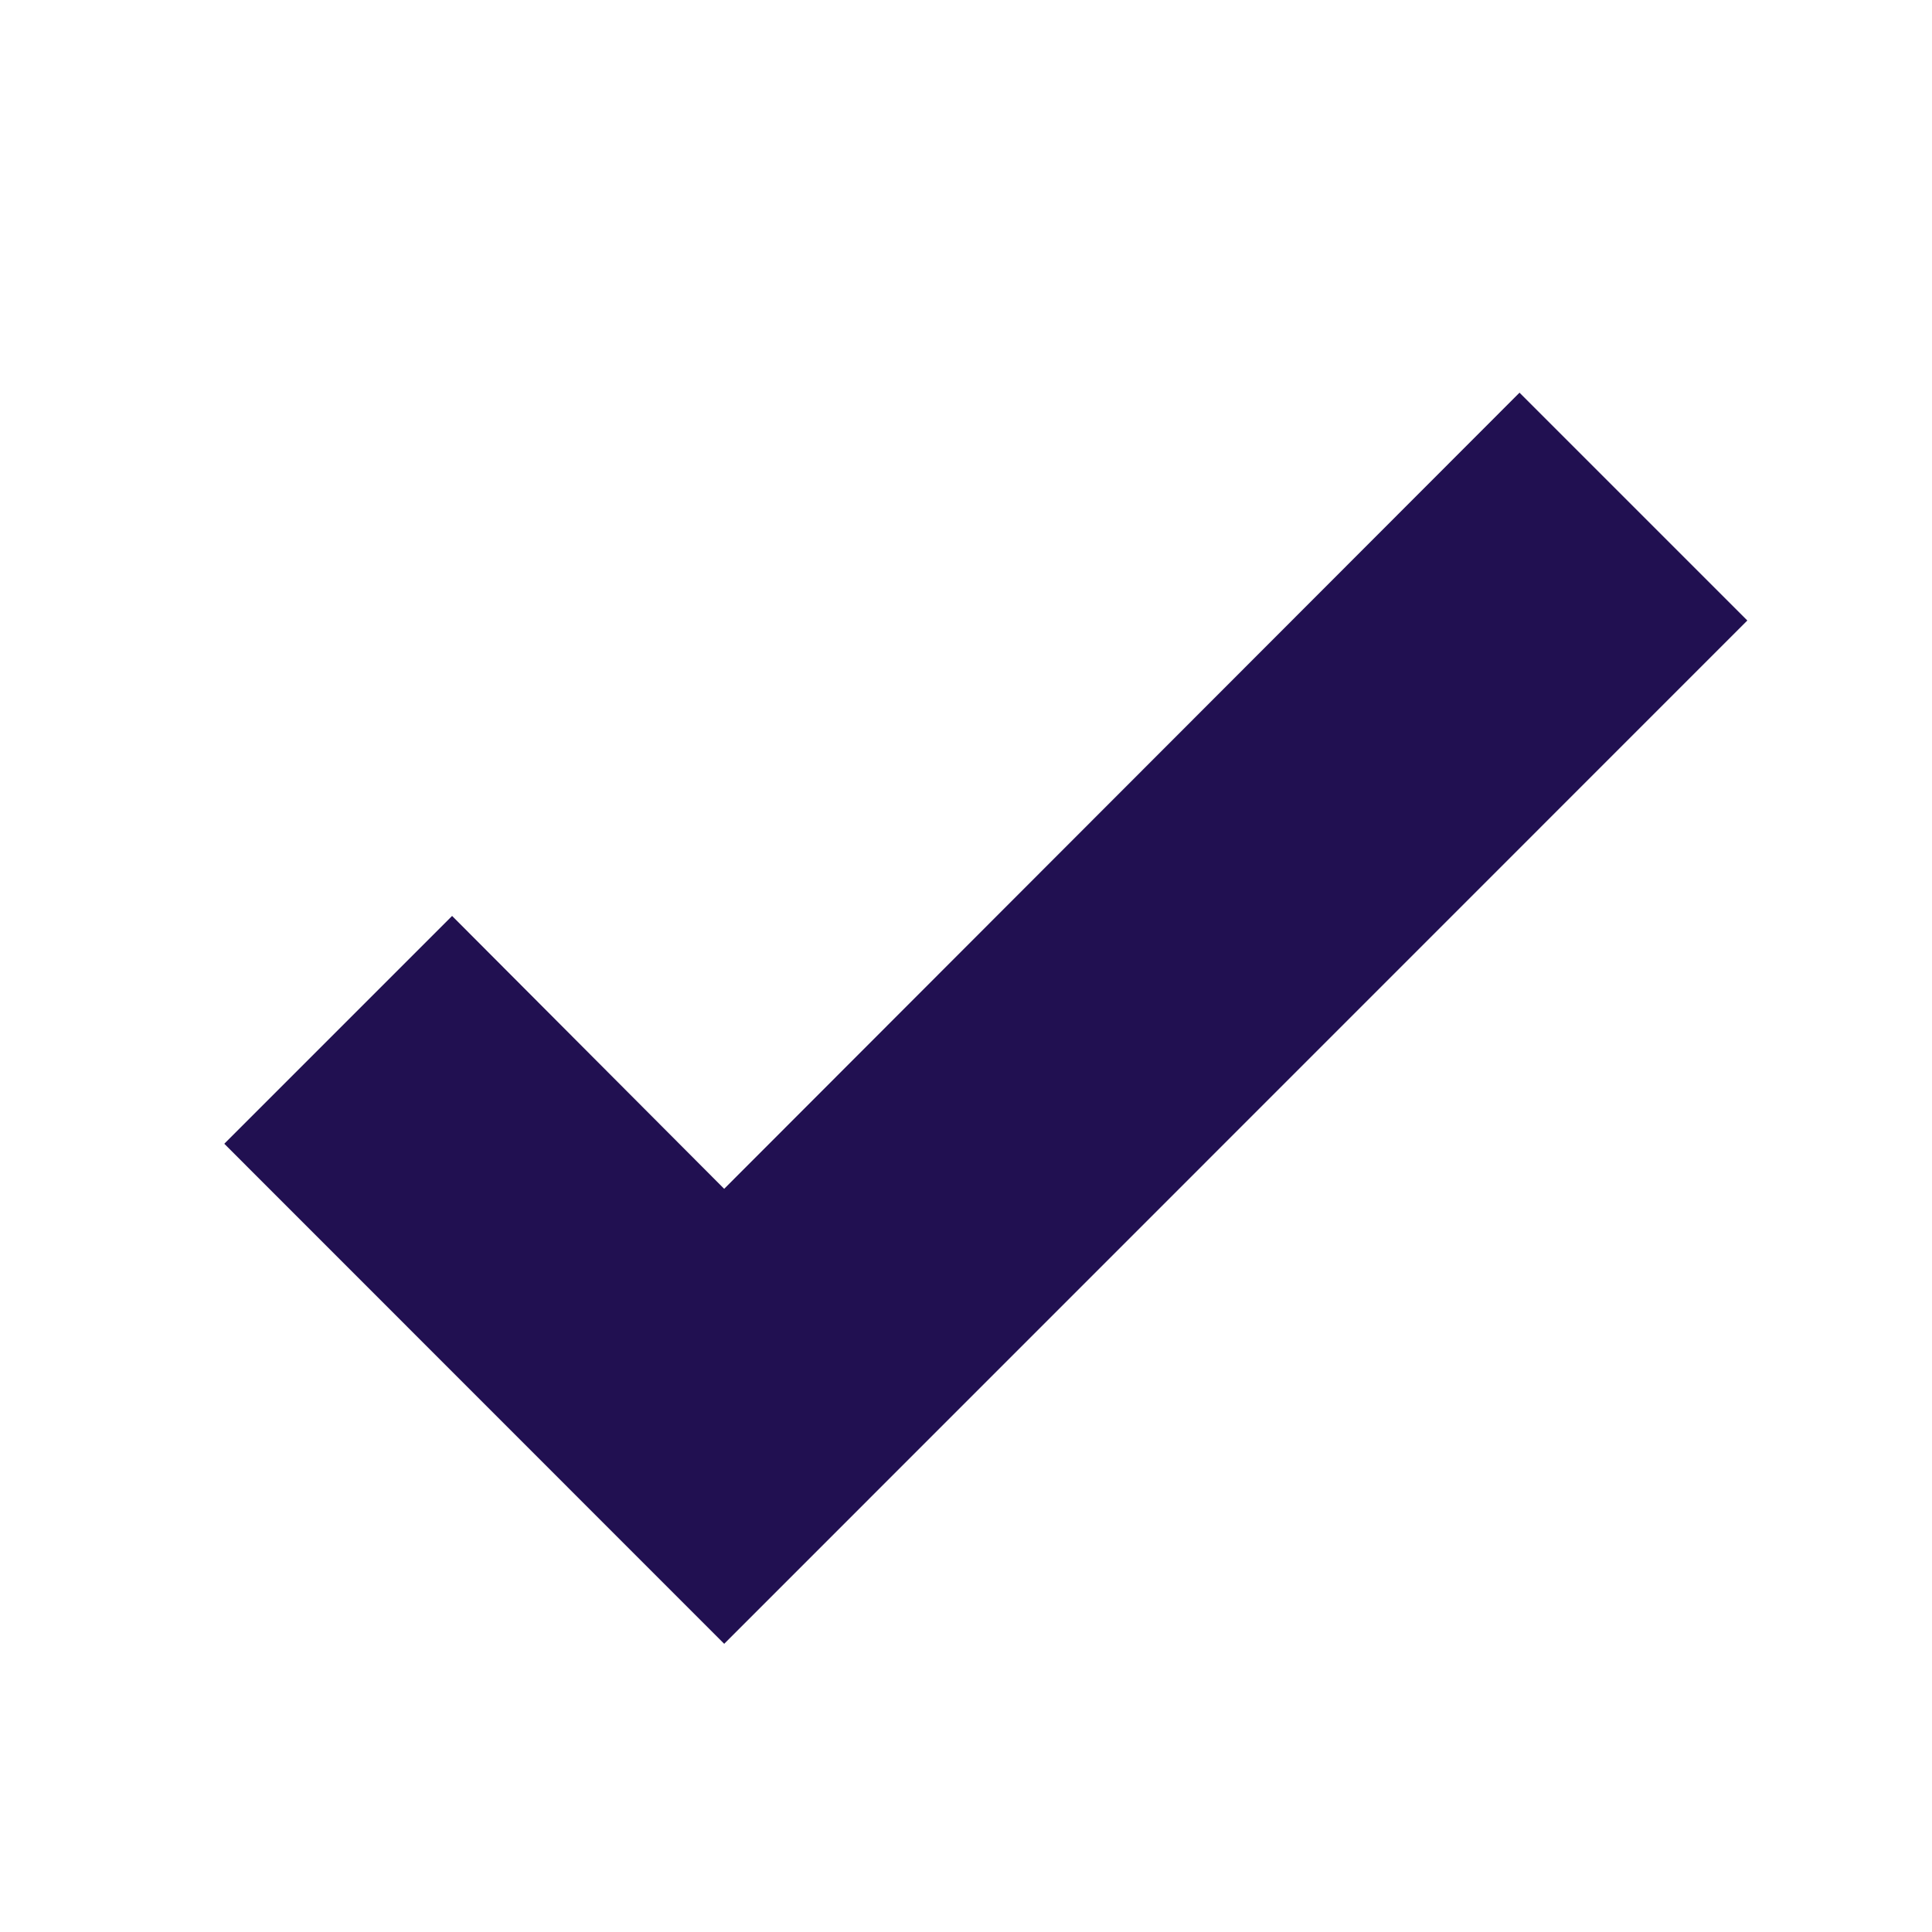 <svg width="12" height="12" viewBox="0 0 12 12" fill="none" xmlns="http://www.w3.org/2000/svg">
<path d="M4.498 10.21L1.393 7.104L2.808 5.689L4.498 7.384L9.438 2.439L10.853 3.854L4.498 10.21Z" fill="#211051"/>
</svg>
